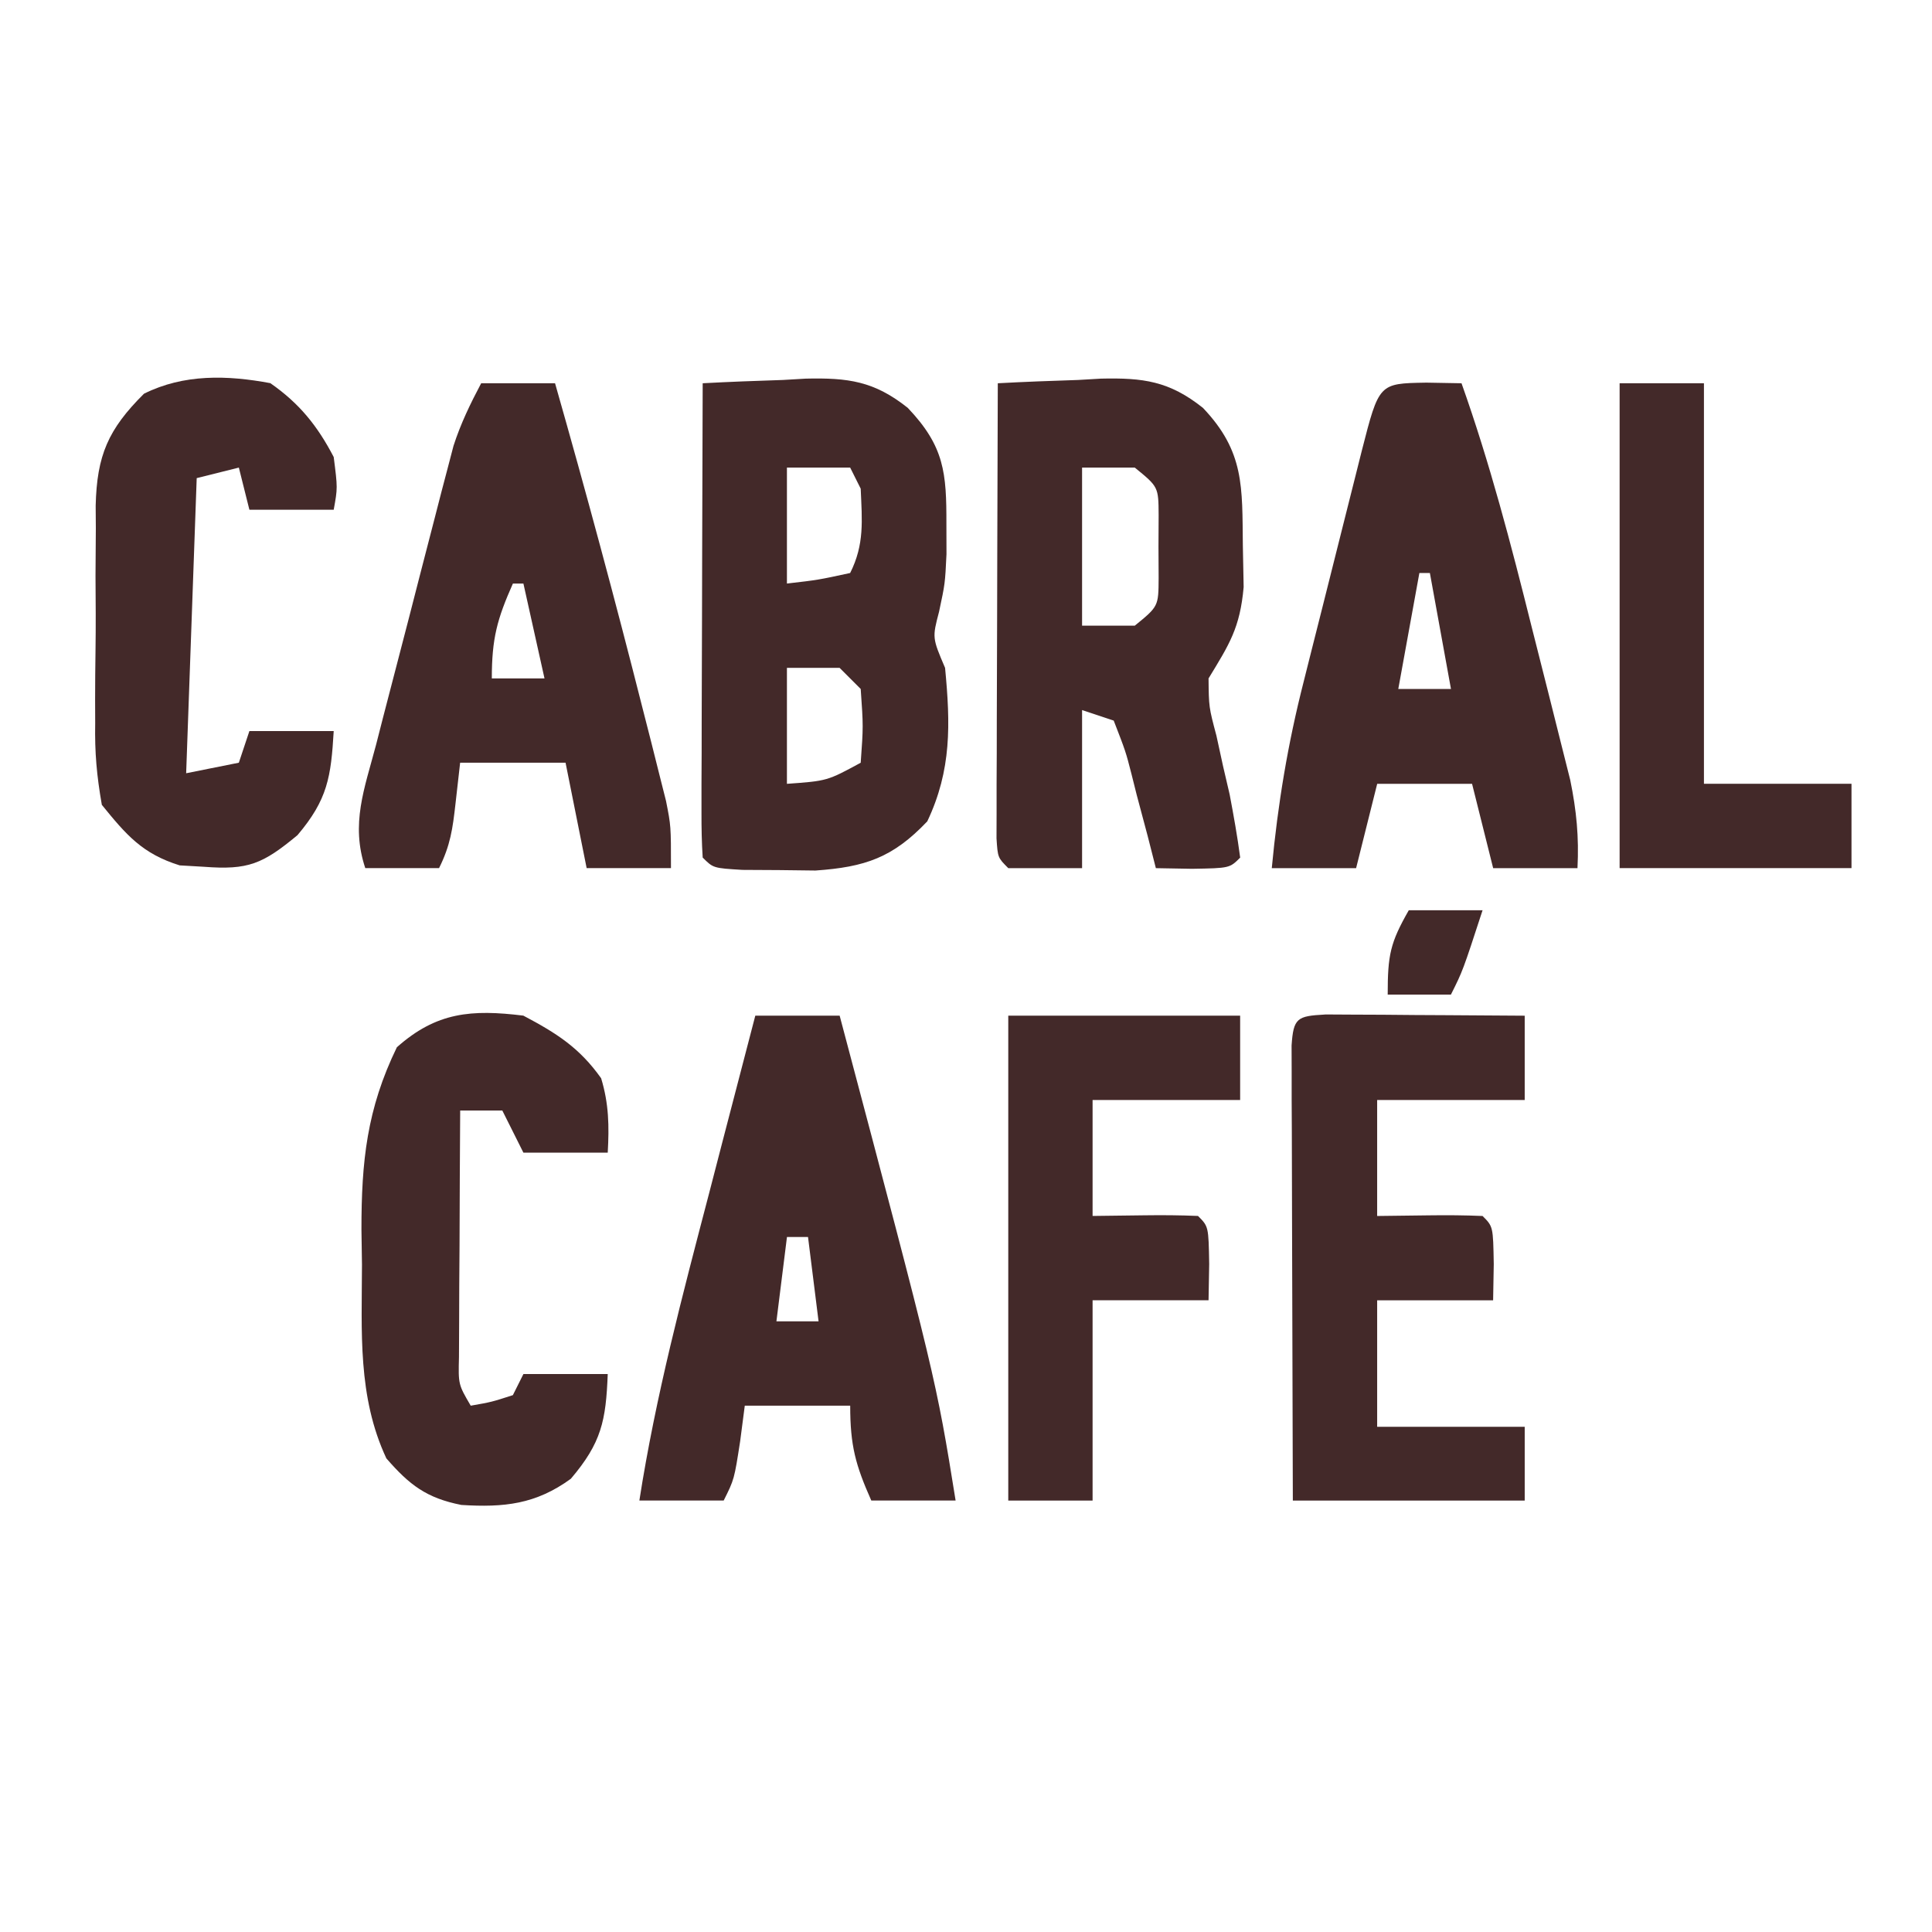 <svg width="48" height="48" xmlns="http://www.w3.org/2000/svg" version="1.1">

 <g>
  <title>Layer 1</title>
  <g id="svg_12">
   <path id="svg_1" fill="#432929" d="m17.456,9.522c0.666,-0.036 1.33,-0.061 1.997,-0.082c0.187,-0.011 0.373,-0.022 0.566,-0.033c1.05,-0.024 1.698,0.06 2.534,0.726c0.913,0.96 0.963,1.616 0.96,2.892c0.001,0.368 0.001,0.368 0.002,0.743c-0.035,0.73 -0.035,0.73 -0.184,1.428c-0.17,0.649 -0.17,0.649 0.149,1.397c0.133,1.394 0.164,2.535 -0.442,3.813c-0.855,0.901 -1.542,1.136 -2.778,1.222c-0.298,-0.004 -0.597,-0.007 -0.904,-0.011c-0.301,-0.002 -0.602,-0.003 -0.912,-0.005c-0.724,-0.044 -0.724,-0.044 -0.986,-0.306c-0.024,-0.37 -0.031,-0.741 -0.03,-1.111c0,-0.236 0,-0.472 0,-0.715c0.001,-0.256 0.003,-0.513 0.004,-0.777c0,-0.261 0.001,-0.522 0.001,-0.791c0.001,-0.838 0.005,-1.676 0.008,-2.514c0.001,-0.567 0.003,-1.133 0.004,-1.7c0.003,-1.392 0.007,-2.784 0.013,-4.176zm2.095,2.095c0,0.951 0,1.901 0,2.881c0.778,-0.09 0.778,-0.09 1.571,-0.262c0.359,-0.717 0.295,-1.302 0.262,-2.095c-0.086,-0.173 -0.173,-0.346 -0.262,-0.524c-0.518,0 -1.037,0 -1.571,0zm0,4.976c0,0.951 0,1.901 0,2.881c1,-0.072 1,-0.072 1.833,-0.524c0.065,-0.906 0.065,-0.906 0,-1.833c-0.173,-0.173 -0.346,-0.346 -0.524,-0.524c-0.432,0 -0.864,0 -1.309,0z"/>
   <path id="svg_2" fill="#432929" d="m24.789,9.522c0.666,-0.036 1.33,-0.061 1.997,-0.082c0.187,-0.011 0.373,-0.022 0.566,-0.033c1.05,-0.024 1.698,0.06 2.534,0.726c1.035,1.088 0.975,1.96 0.992,3.416c0.007,0.342 0.013,0.685 0.02,1.037c-0.091,1.016 -0.355,1.42 -0.872,2.269c0.007,0.712 0.007,0.712 0.196,1.424c0.082,0.375 0.082,0.375 0.165,0.758c0.054,0.231 0.107,0.461 0.163,0.699c0.099,0.522 0.193,1.045 0.262,1.571c-0.262,0.262 -0.262,0.262 -1.195,0.278c-0.297,-0.005 -0.594,-0.011 -0.9,-0.016c-0.067,-0.262 -0.133,-0.523 -0.202,-0.793c-0.091,-0.341 -0.182,-0.683 -0.273,-1.024c-0.043,-0.173 -0.087,-0.345 -0.131,-0.523c-0.144,-0.56 -0.144,-0.56 -0.441,-1.326c-0.259,-0.086 -0.518,-0.173 -0.786,-0.262c0,1.296 0,2.593 0,3.928c-0.605,0 -1.21,0 -1.833,0c-0.262,-0.262 -0.262,-0.262 -0.293,-0.741c0.001,-0.209 0.001,-0.418 0.002,-0.633c0,-0.236 0,-0.472 0,-0.715c0.001,-0.256 0.003,-0.513 0.004,-0.777c0,-0.261 0.001,-0.522 0.001,-0.791c0.001,-0.838 0.005,-1.676 0.008,-2.514c0.001,-0.567 0.003,-1.133 0.004,-1.7c0.003,-1.392 0.007,-2.784 0.013,-4.176zm2.095,2.095c0,1.296 0,2.593 0,3.928c0.432,0 0.864,0 1.309,0c0.589,-0.48 0.589,-0.48 0.593,-1.187c-0.002,-0.385 -0.002,-0.385 -0.004,-0.777c0.001,-0.257 0.003,-0.513 0.004,-0.777c-0.004,-0.707 -0.004,-0.707 -0.593,-1.187c-0.432,0 -0.864,0 -1.309,0z"/>
   <path id="svg_3" fill="#432929" d="m18.766,25.234c0.691,0 1.383,0 2.095,0c2.395,9.03 2.395,9.03 2.881,12.046c-0.691,0 -1.383,0 -2.095,0c-0.392,-0.883 -0.524,-1.363 -0.524,-2.357c-0.864,0 -1.728,0 -2.619,0c-0.038,0.292 -0.076,0.583 -0.115,0.884c-0.147,0.949 -0.147,0.949 -0.409,1.473c-0.691,0 -1.383,0 -2.095,0c0.403,-2.592 1.072,-5.109 1.735,-7.643c0.111,-0.428 0.222,-0.857 0.333,-1.285c0.27,-1.039 0.541,-2.078 0.812,-3.117zm0.786,5.499c-0.086,0.691 -0.173,1.383 -0.262,2.095c0.346,0 0.691,0 1.047,0c-0.086,-0.691 -0.173,-1.383 -0.262,-2.095c-0.173,0 -0.346,0 -0.524,0z"/>
   <path id="svg_4" fill="#432929" d="m11.957,9.522c0.605,0 1.21,0 1.833,0c0.766,2.685 1.492,5.378 2.177,8.085c0.07,0.272 0.14,0.544 0.211,0.825c0.064,0.256 0.129,0.513 0.195,0.777c0.057,0.228 0.115,0.456 0.174,0.69c0.123,0.621 0.123,0.621 0.123,1.669c-0.691,0 -1.383,0 -2.095,0c-0.173,-0.864 -0.346,-1.728 -0.524,-2.619c-0.864,0 -1.728,0 -2.619,0c-0.038,0.335 -0.076,0.67 -0.115,1.015c-0.07,0.624 -0.127,1.04 -0.409,1.604c-0.605,0 -1.21,0 -1.833,0c-0.367,-1.102 -0.02,-1.972 0.267,-3.06c0.057,-0.223 0.115,-0.446 0.173,-0.676c0.122,-0.472 0.244,-0.944 0.368,-1.415c0.189,-0.721 0.374,-1.442 0.559,-2.164c0.119,-0.459 0.237,-0.917 0.356,-1.375c0.055,-0.216 0.111,-0.431 0.168,-0.653c0.053,-0.202 0.106,-0.404 0.161,-0.612c0.046,-0.177 0.092,-0.353 0.14,-0.536c0.178,-0.552 0.417,-1.044 0.688,-1.556zm0.786,4.976c-0.392,0.883 -0.524,1.363 -0.524,2.357c0.432,0 0.864,0 1.309,0c-0.173,-0.778 -0.346,-1.556 -0.524,-2.357c-0.086,0 -0.173,0 -0.262,0z"/>
   <path id="svg_5" fill="#432929" d="m35.411,9.506c0.297,0.005 0.594,0.011 0.9,0.016c0.705,1.983 1.231,4.003 1.74,6.043c0.143,0.572 0.289,1.144 0.434,1.715c0.092,0.367 0.184,0.734 0.276,1.101c0.124,0.494 0.124,0.494 0.251,0.998c0.156,0.764 0.219,1.414 0.18,2.19c-0.691,0 -1.383,0 -2.095,0c-0.173,-0.691 -0.346,-1.383 -0.524,-2.095c-0.778,0 -1.556,0 -2.357,0c-0.173,0.691 -0.346,1.383 -0.524,2.095c-0.691,0 -1.383,0 -2.095,0c0.15,-1.591 0.398,-3.093 0.794,-4.64c0.051,-0.205 0.103,-0.411 0.156,-0.622c0.108,-0.429 0.216,-0.857 0.325,-1.286c0.167,-0.659 0.332,-1.318 0.497,-1.977c0.105,-0.418 0.211,-0.836 0.316,-1.254c0.049,-0.197 0.099,-0.395 0.15,-0.598c0.426,-1.665 0.426,-1.665 1.577,-1.685zm-0.147,4.73c-0.173,0.951 -0.346,1.901 -0.524,2.881c0.432,0 0.864,0 1.309,0c-0.173,-0.951 -0.346,-1.901 -0.524,-2.881c-0.086,0 -0.173,0 -0.262,0z"/>
   <path id="svg_6" fill="#432929" d="m32.917,25.204c0.229,0.001 0.458,0.003 0.694,0.004c0.247,0.001 0.495,0.002 0.749,0.003c0.26,0.002 0.52,0.004 0.788,0.007c0.261,0.001 0.522,0.002 0.791,0.004c0.647,0.003 1.295,0.007 1.942,0.013c0,0.691 0,1.383 0,2.095c-1.21,0 -2.42,0 -3.666,0c0,0.951 0,1.901 0,2.881c0.427,-0.005 0.853,-0.011 1.293,-0.016c0.442,-0.006 0.884,-0.003 1.326,0.016c0.262,0.262 0.262,0.262 0.278,1.195c-0.005,0.297 -0.011,0.594 -0.016,0.9c-0.951,0 -1.901,0 -2.881,0c0,1.037 0,2.074 0,3.142c1.21,0 2.42,0 3.666,0c0,0.605 0,1.21 0,1.833c-1.901,0 -3.802,0 -5.761,0c-0.006,-1.673 -0.011,-3.347 -0.014,-5.02c-0.001,-0.57 -0.003,-1.14 -0.005,-1.709c-0.003,-0.817 -0.005,-1.634 -0.006,-2.451c-0.001,-0.256 -0.003,-0.513 -0.004,-0.777c-0,-0.236 -0,-0.472 -0,-0.715c-0.001,-0.209 -0.001,-0.418 -0.002,-0.633c0.045,-0.688 0.141,-0.732 0.828,-0.77z"/>
   <path id="svg_7" fill="#432929" d="m13.004,25.234c0.823,0.435 1.391,0.794 1.931,1.555c0.193,0.638 0.201,1.186 0.164,1.849c-0.691,0 -1.383,0 -2.095,0c-0.173,-0.346 -0.346,-0.691 -0.524,-1.047c-0.346,0 -0.691,0 -1.047,0c-0.008,1.124 -0.012,2.248 -0.016,3.372c-0.002,0.32 -0.004,0.641 -0.007,0.971c-0.001,0.305 -0.002,0.611 -0.003,0.926c-0.001,0.282 -0.003,0.565 -0.004,0.856c-0.017,0.68 -0.017,0.68 0.292,1.208c0.517,-0.091 0.517,-0.091 1.047,-0.262c0.086,-0.173 0.173,-0.346 0.262,-0.524c0.691,0 1.383,0 2.095,0c-0.045,1.159 -0.155,1.707 -0.917,2.602c-0.871,0.634 -1.659,0.716 -2.719,0.65c-0.866,-0.171 -1.29,-0.496 -1.864,-1.157c-0.718,-1.536 -0.61,-3.152 -0.606,-4.812c-0.004,-0.288 -0.008,-0.575 -0.013,-0.872c-0.001,-1.697 0.135,-2.996 0.88,-4.53c0.984,-0.875 1.855,-0.944 3.142,-0.786z"/>
   <path id="svg_8" fill="#432929" d="m6.72,9.522c0.718,0.5 1.168,1.059 1.571,1.833c0.098,0.769 0.098,0.769 0,1.309c-0.691,0 -1.383,0 -2.095,0c-0.086,-0.346 -0.173,-0.691 -0.262,-1.047c-0.346,0.086 -0.691,0.173 -1.047,0.262c-0.086,2.42 -0.173,4.839 -0.262,7.332c0.648,-0.13 0.648,-0.13 1.309,-0.262c0.086,-0.259 0.173,-0.518 0.262,-0.786c0.691,0 1.383,0 2.095,0c-0.067,1.14 -0.15,1.701 -0.9,2.586c-0.865,0.718 -1.226,0.87 -2.324,0.786c-0.199,-0.011 -0.398,-0.023 -0.603,-0.035c-0.928,-0.289 -1.324,-0.753 -1.934,-1.504c-0.128,-0.732 -0.178,-1.301 -0.165,-2.029c-0.001,-0.193 -0.001,-0.385 -0.002,-0.584c0,-0.406 0.004,-0.812 0.01,-1.218c0.009,-0.619 0.005,-1.237 0,-1.857c0.002,-0.396 0.004,-0.791 0.008,-1.187c-0.001,-0.184 -0.003,-0.368 -0.004,-0.557c0.03,-1.255 0.312,-1.899 1.2,-2.782c0.989,-0.494 2.071,-0.463 3.142,-0.262z"/>
   <path id="svg_9" fill="#432929" d="m25.05,25.234c1.901,0 3.802,0 5.761,0c0,0.691 0,1.383 0,2.095c-1.21,0 -2.42,0 -3.666,0c0,0.951 0,1.901 0,2.881c0.427,-0.005 0.853,-0.011 1.293,-0.016c0.442,-0.006 0.884,-0.003 1.326,0.016c0.262,0.262 0.262,0.262 0.278,1.195c-0.005,0.297 -0.011,0.594 -0.016,0.9c-0.951,0 -1.901,0 -2.881,0c0,1.642 0,3.284 0,4.976c-0.691,0 -1.383,0 -2.095,0c0,-3.975 0,-7.95 0,-12.046z"/>
   <path id="svg_10" fill="#432929" d="m40.239,9.522c0.691,0 1.383,0 2.095,0c0,3.284 0,6.568 0,9.951c1.21,0 2.42,0 3.666,0c0,0.691 0,1.383 0,2.095c-1.901,0 -3.802,0 -5.761,0c0,-3.975 0,-7.95 0,-12.046z"/>
   <path id="svg_11" fill="#432929" d="m35.001,22.615c0.605,0 1.21,0 1.833,0c-0.491,1.506 -0.491,1.506 -0.786,2.095c-0.518,0 -1.037,0 -1.571,0c0,-0.986 0.062,-1.286 0.524,-2.095z"/>
  </g>
 </g>
</svg>